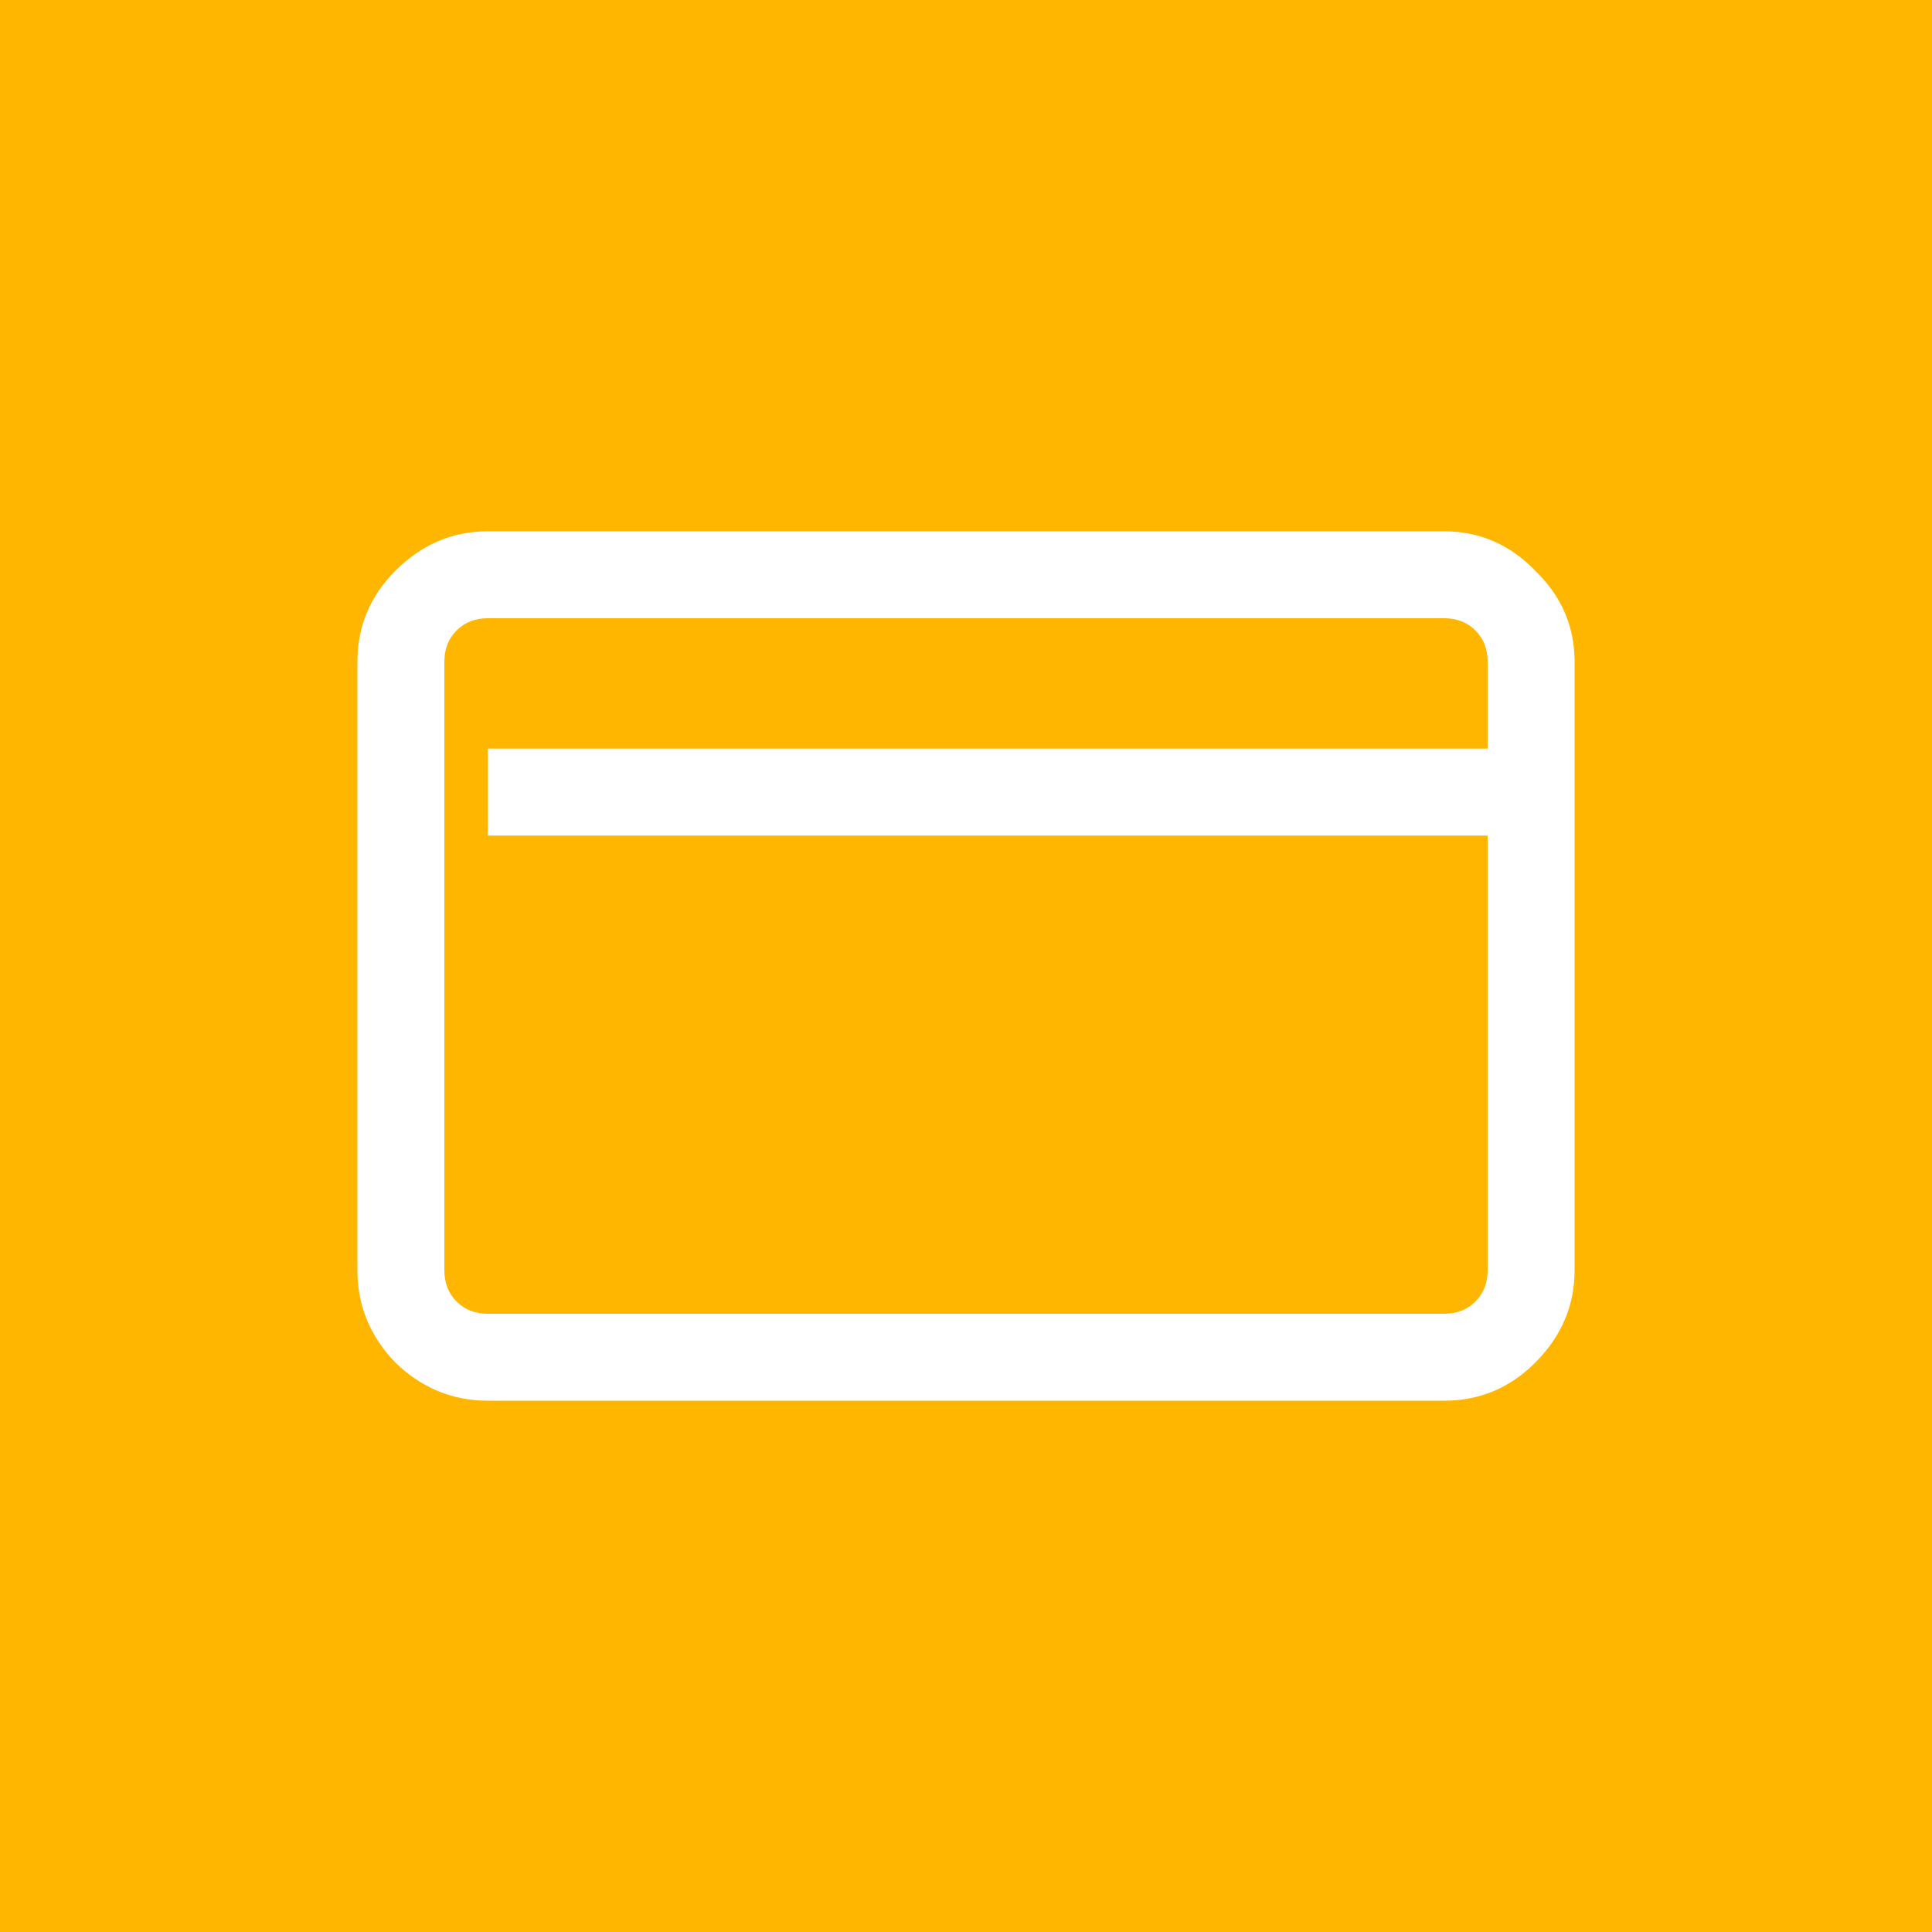 <svg fill="none" height="100" viewBox="0 0 100 100" width="100" xmlns="http://www.w3.org/2000/svg"><path d="m0 0h100v100h-100z" fill="#ffb600"/><path d="m25.25 27.5c-1.828 0-3.422.68-4.781 2.039-1.313 1.312-1.969 2.883-1.969 4.711v31.5c0 1.828.656 3.422 1.969 4.781 1.359 1.313 2.953 1.969 4.781 1.969h49.5c1.828 0 3.398-.656 4.711-1.969 1.359-1.359 2.039-2.953 2.039-4.781v-31.5c0-1.828-.68-3.398-2.039-4.711-1.312-1.359-2.883-2.039-4.711-2.039zm0 4.5h49.5c.656 0 1.195.211 1.617.633s.633.961.633 1.617v4.5h-51.75v4.5h51.75v22.5c0 .656-.211 1.195-.633 1.617s-.961.633-1.617.633h-49.5c-.656 0-1.195-.211-1.617-.633s-.633-.961-.633-1.617v-31.5c0-.656.211-1.195.633-1.617s.961-.633 1.617-.633z" fill="#fff"/></svg>